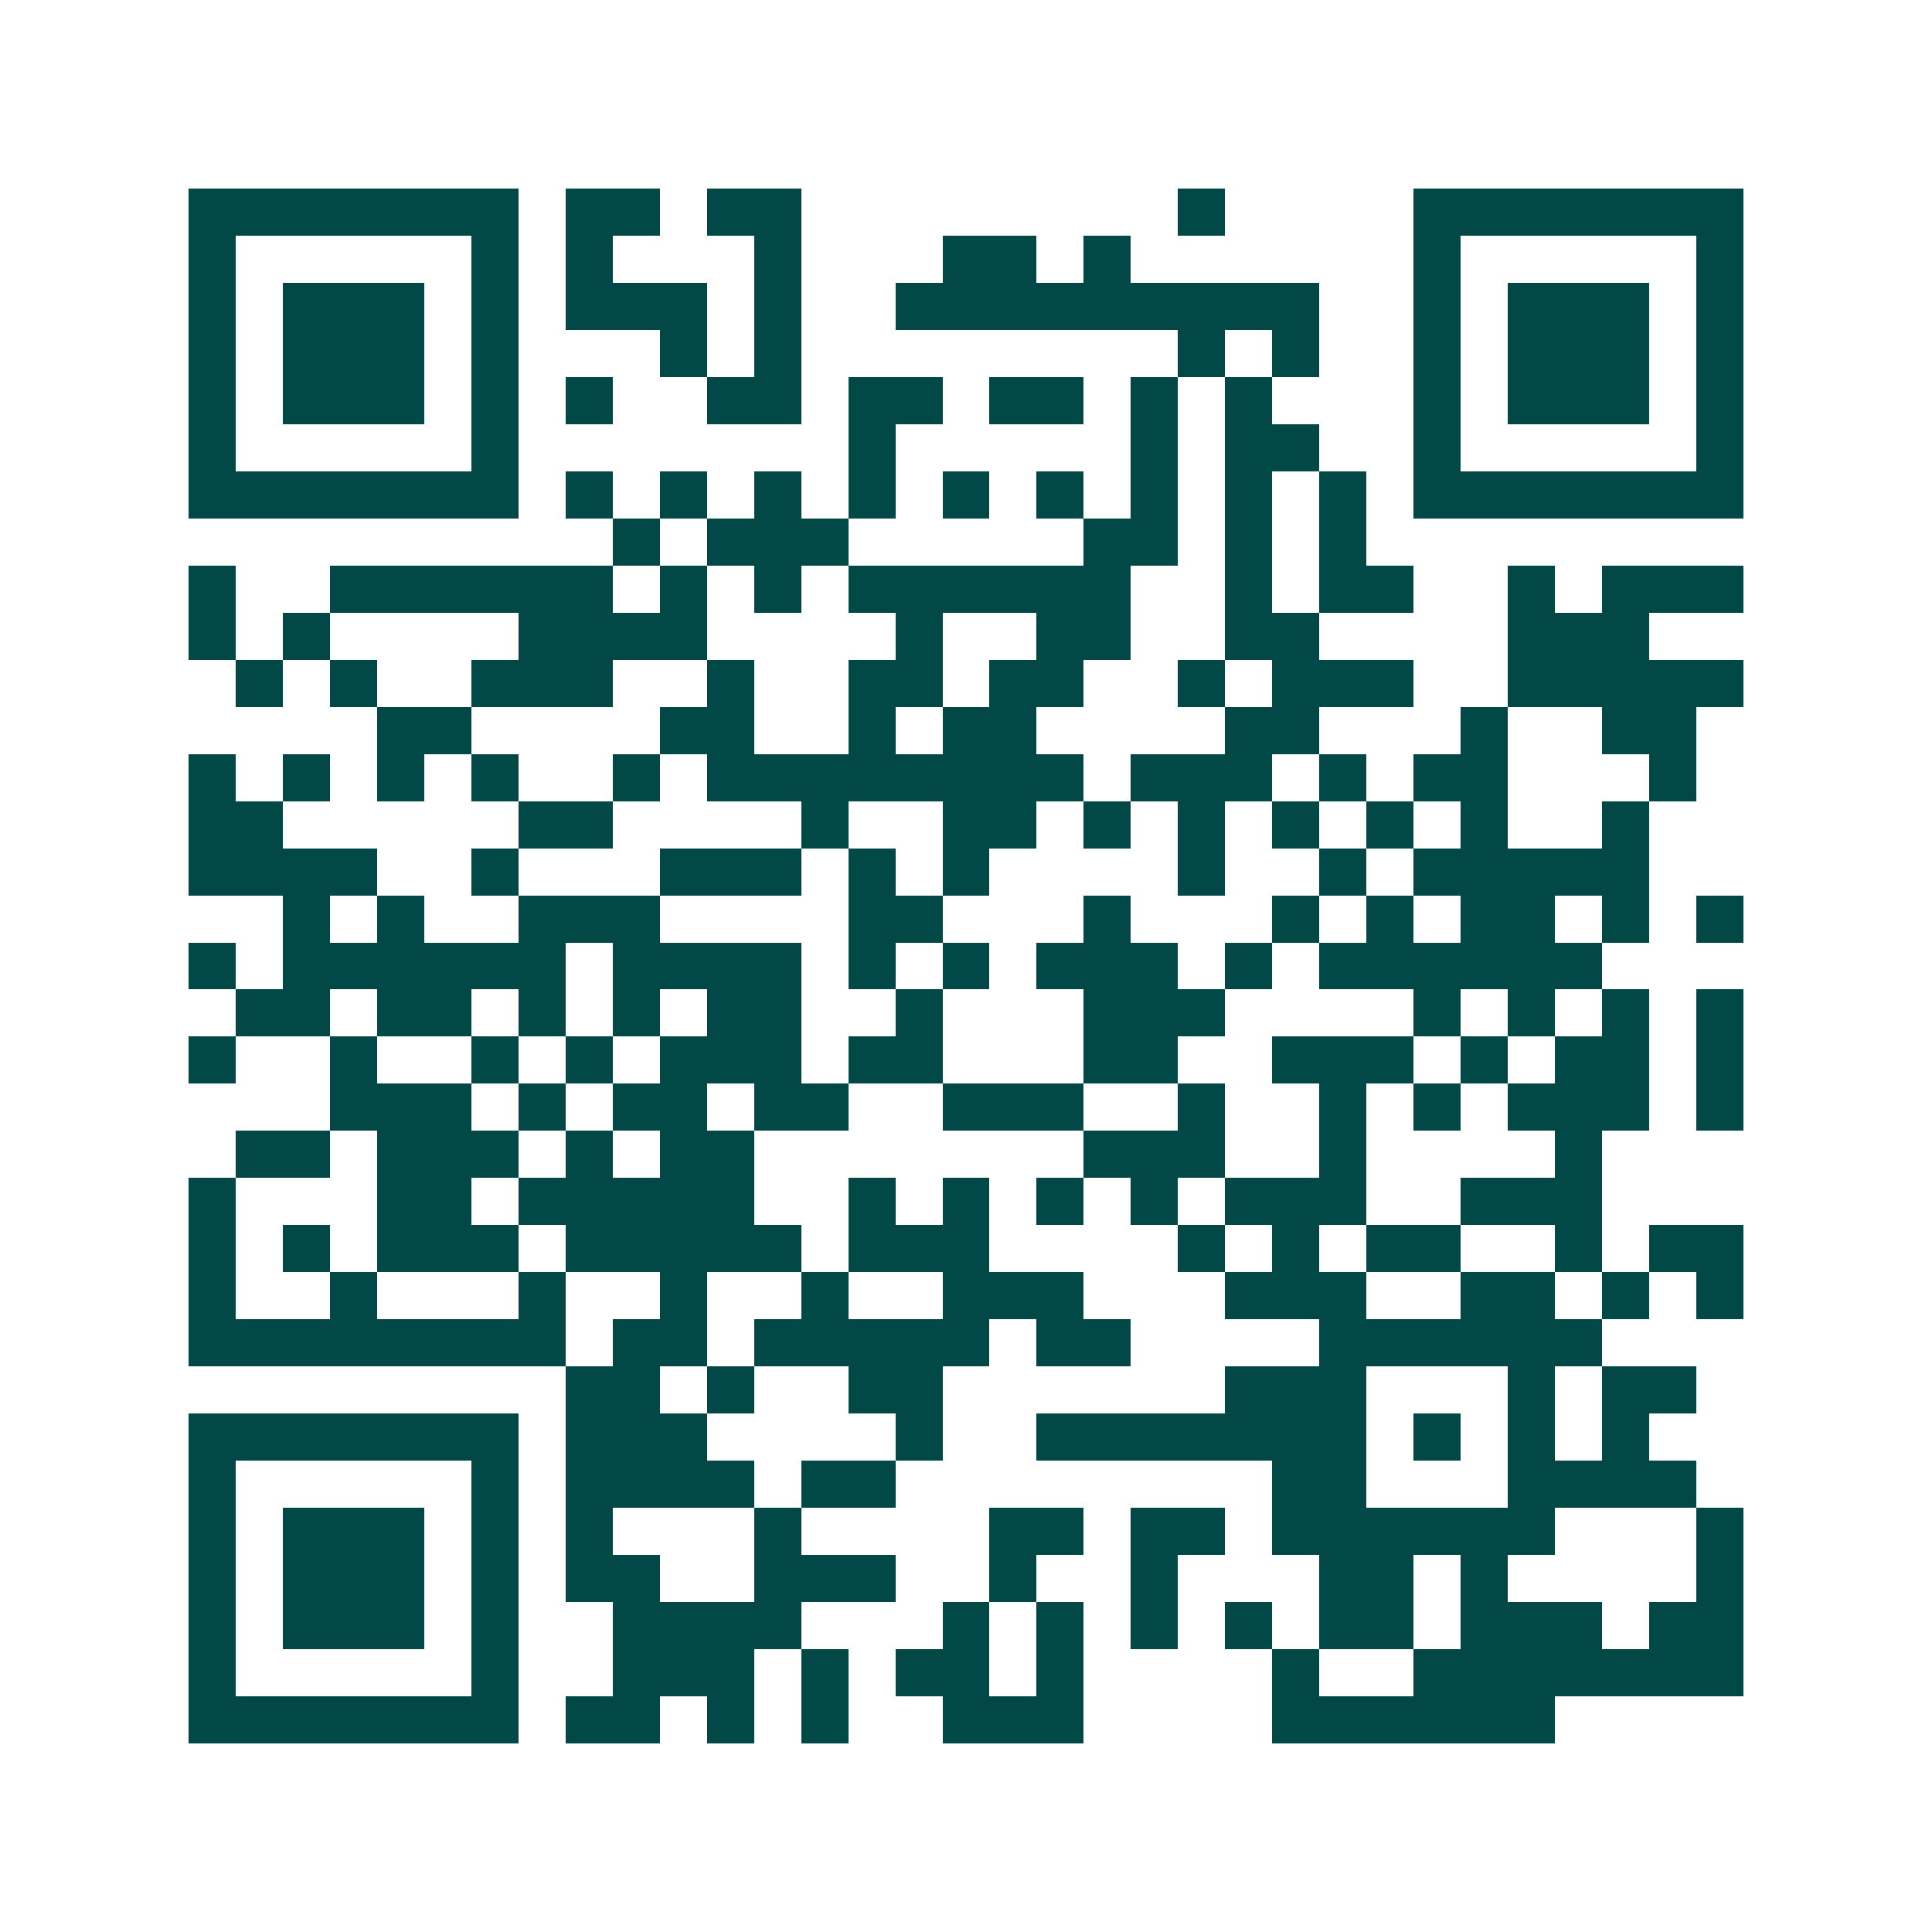 <svg xmlns="http://www.w3.org/2000/svg" width="200" height="200" viewBox="0 0 41 41" shape-rendering="crispEdges"><path fill="#ffffff" d="M0 0h41v41H0z"/><path stroke="#014847" d="M4 4.5h7m1 0h2m1 0h2m8 0h1m4 0h7M4 5.5h1m5 0h1m1 0h1m3 0h1m3 0h2m1 0h1m6 0h1m5 0h1M4 6.5h1m1 0h3m1 0h1m1 0h3m1 0h1m2 0h9m2 0h1m1 0h3m1 0h1M4 7.5h1m1 0h3m1 0h1m3 0h1m1 0h1m8 0h1m1 0h1m2 0h1m1 0h3m1 0h1M4 8.5h1m1 0h3m1 0h1m1 0h1m2 0h2m1 0h2m1 0h2m1 0h1m1 0h1m3 0h1m1 0h3m1 0h1M4 9.5h1m5 0h1m7 0h1m5 0h1m1 0h2m2 0h1m5 0h1M4 10.5h7m1 0h1m1 0h1m1 0h1m1 0h1m1 0h1m1 0h1m1 0h1m1 0h1m1 0h1m1 0h7M13 11.5h1m1 0h3m5 0h2m1 0h1m1 0h1M4 12.5h1m2 0h6m1 0h1m1 0h1m1 0h6m2 0h1m1 0h2m2 0h1m1 0h3M4 13.5h1m1 0h1m4 0h4m4 0h1m2 0h2m2 0h2m4 0h3M5 14.5h1m1 0h1m2 0h3m2 0h1m2 0h2m1 0h2m2 0h1m1 0h3m2 0h5M8 15.5h2m4 0h2m2 0h1m1 0h2m4 0h2m3 0h1m2 0h2M4 16.5h1m1 0h1m1 0h1m1 0h1m2 0h1m1 0h8m1 0h3m1 0h1m1 0h2m3 0h1M4 17.5h2m5 0h2m4 0h1m2 0h2m1 0h1m1 0h1m1 0h1m1 0h1m1 0h1m2 0h1M4 18.5h4m2 0h1m3 0h3m1 0h1m1 0h1m4 0h1m2 0h1m1 0h5M6 19.5h1m1 0h1m2 0h3m4 0h2m3 0h1m3 0h1m1 0h1m1 0h2m1 0h1m1 0h1M4 20.5h1m1 0h6m1 0h4m1 0h1m1 0h1m1 0h3m1 0h1m1 0h6M5 21.5h2m1 0h2m1 0h1m1 0h1m1 0h2m2 0h1m3 0h3m4 0h1m1 0h1m1 0h1m1 0h1M4 22.5h1m2 0h1m2 0h1m1 0h1m1 0h3m1 0h2m3 0h2m2 0h3m1 0h1m1 0h2m1 0h1M7 23.5h3m1 0h1m1 0h2m1 0h2m2 0h3m2 0h1m2 0h1m1 0h1m1 0h3m1 0h1M5 24.5h2m1 0h3m1 0h1m1 0h2m7 0h3m2 0h1m4 0h1M4 25.5h1m3 0h2m1 0h5m2 0h1m1 0h1m1 0h1m1 0h1m1 0h3m2 0h3M4 26.5h1m1 0h1m1 0h3m1 0h5m1 0h3m4 0h1m1 0h1m1 0h2m2 0h1m1 0h2M4 27.5h1m2 0h1m3 0h1m2 0h1m2 0h1m2 0h3m3 0h3m2 0h2m1 0h1m1 0h1M4 28.5h8m1 0h2m1 0h5m1 0h2m4 0h6M12 29.5h2m1 0h1m2 0h2m6 0h3m3 0h1m1 0h2M4 30.5h7m1 0h3m4 0h1m2 0h7m1 0h1m1 0h1m1 0h1M4 31.5h1m5 0h1m1 0h4m1 0h2m8 0h2m3 0h4M4 32.5h1m1 0h3m1 0h1m1 0h1m3 0h1m4 0h2m1 0h2m1 0h6m3 0h1M4 33.5h1m1 0h3m1 0h1m1 0h2m2 0h3m2 0h1m2 0h1m3 0h2m1 0h1m4 0h1M4 34.5h1m1 0h3m1 0h1m2 0h4m3 0h1m1 0h1m1 0h1m1 0h1m1 0h2m1 0h3m1 0h2M4 35.5h1m5 0h1m2 0h3m1 0h1m1 0h2m1 0h1m4 0h1m2 0h7M4 36.5h7m1 0h2m1 0h1m1 0h1m2 0h3m4 0h6"/></svg>
